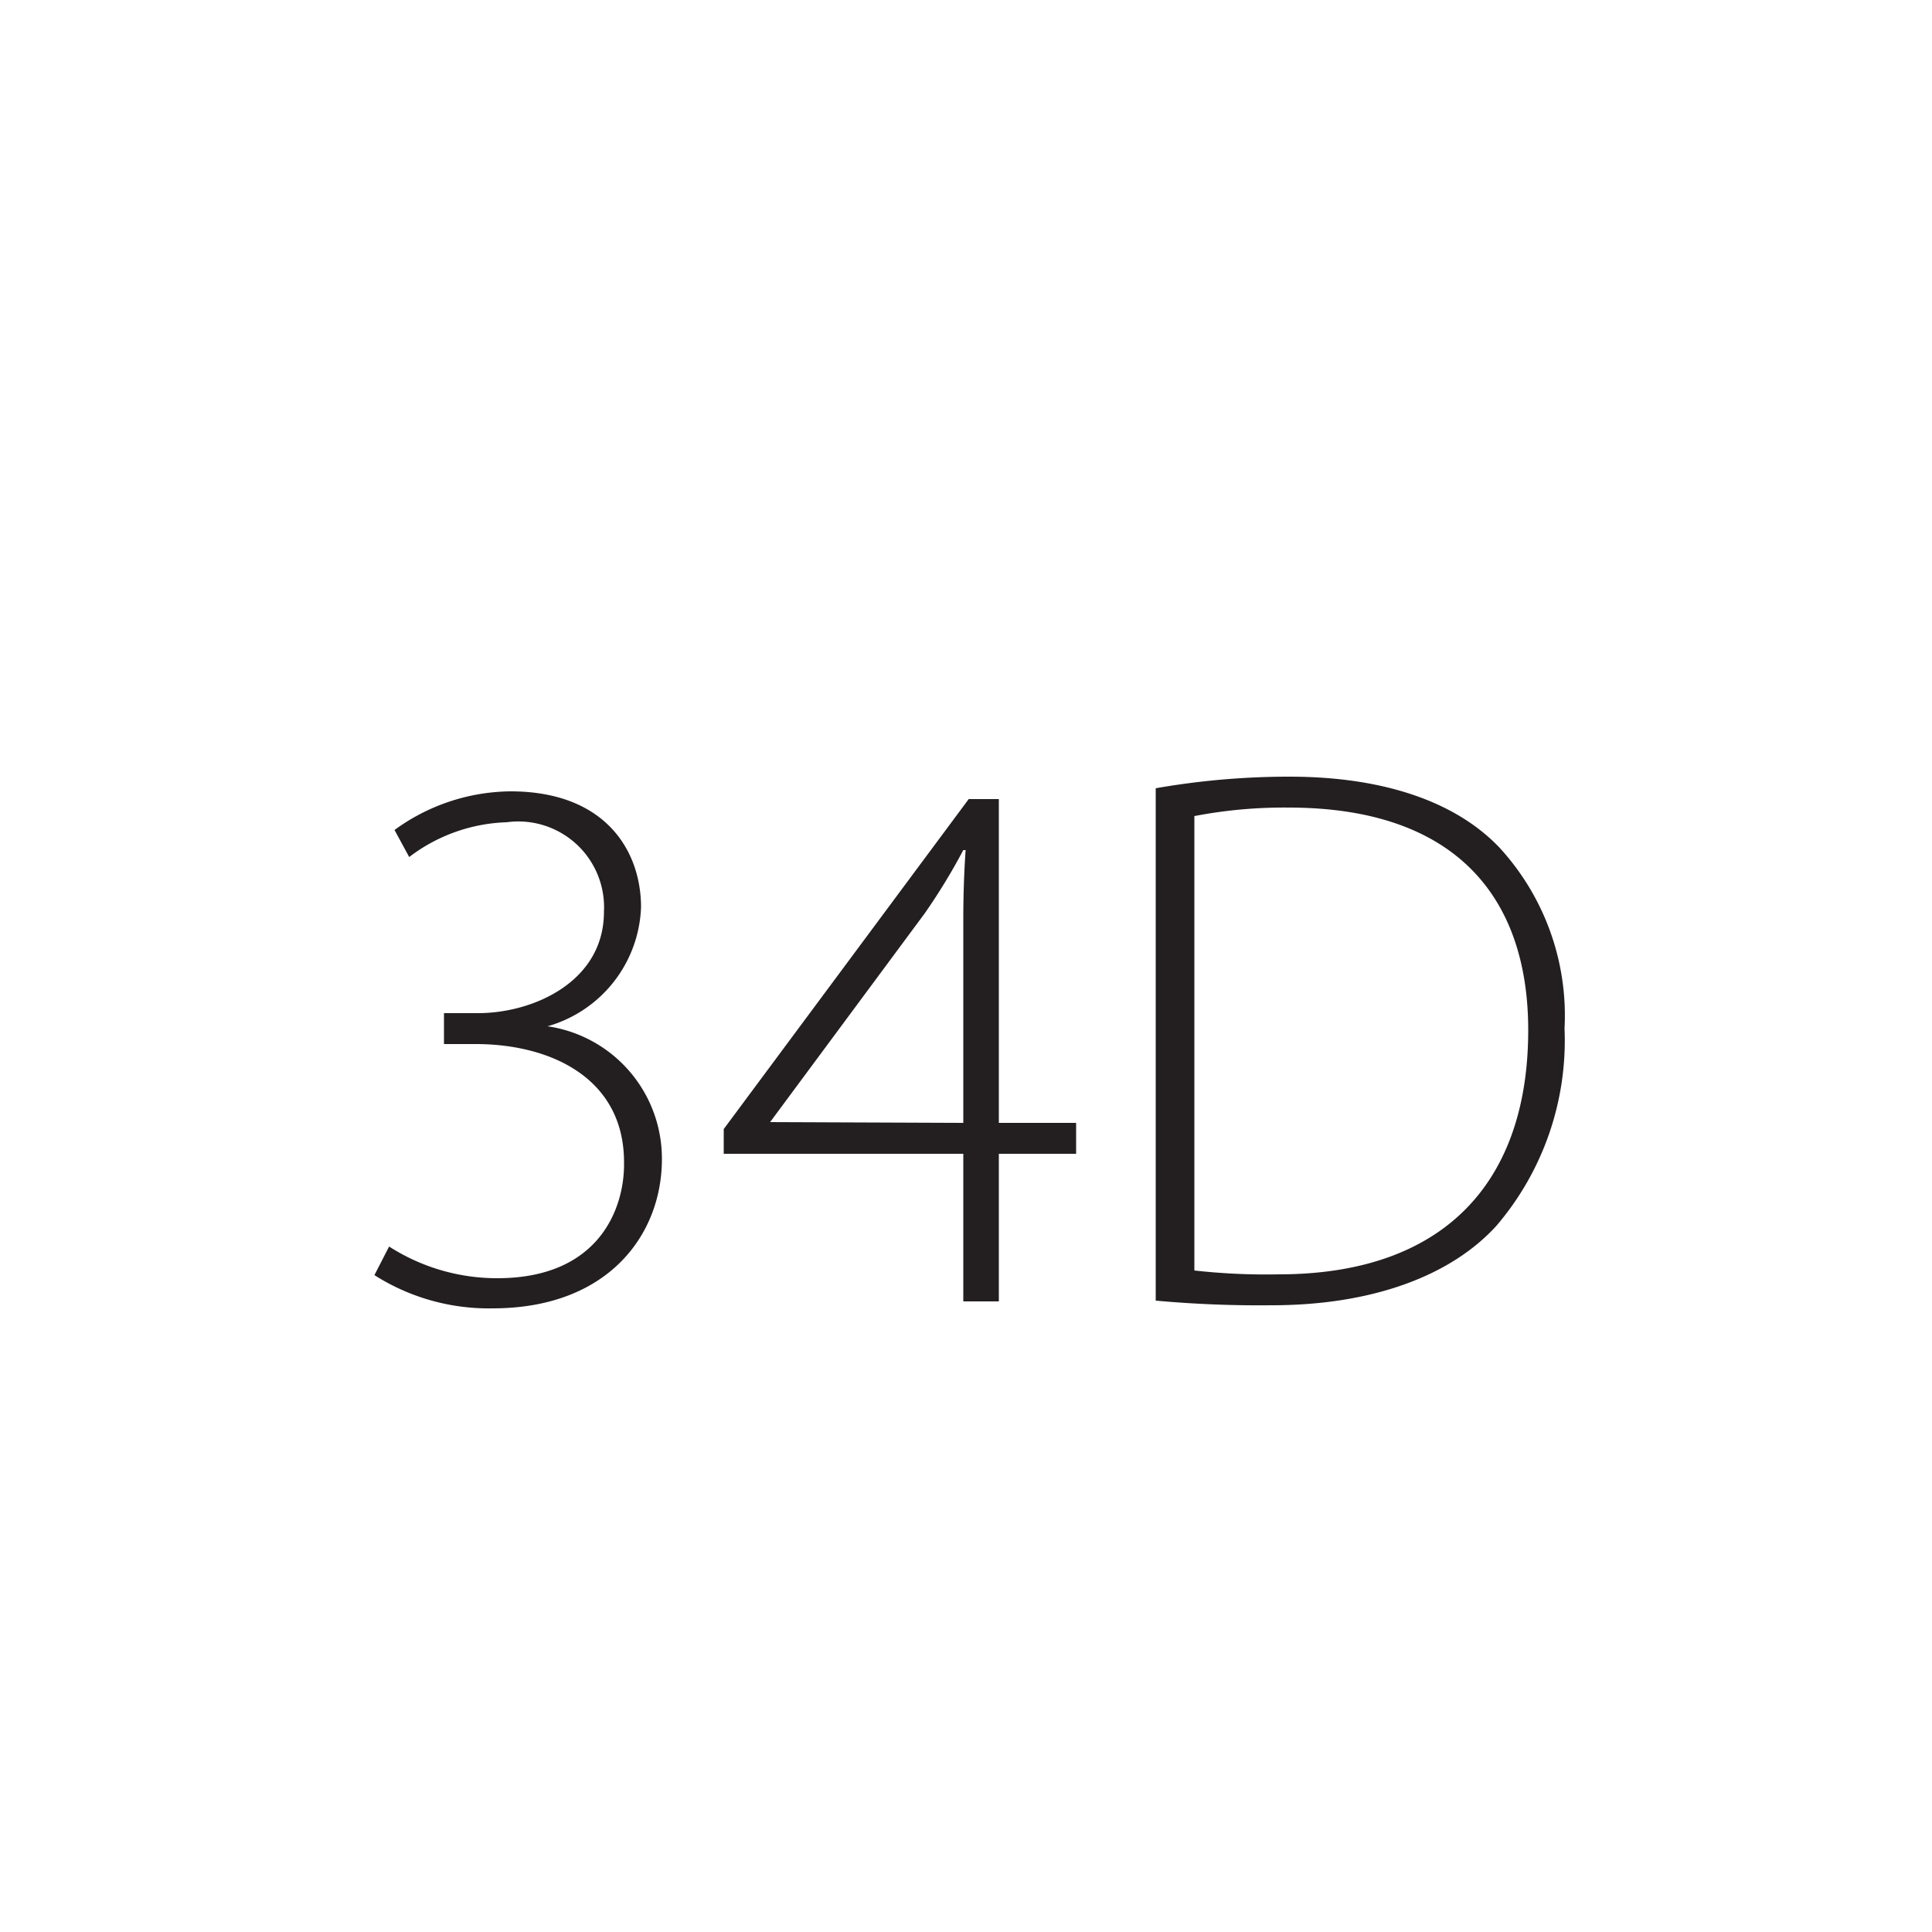 <svg id="Layer_1" data-name="Layer 1" xmlns="http://www.w3.org/2000/svg" viewBox="0 0 50 50"><defs><style>.cls-1{fill:#231f20;}</style></defs><title>ISL-sizes</title><path class="cls-1" d="M10.07,32.26a5.17,5.17,0,0,0,2.8.82c2.66,0,3.3-1.84,3.28-3,0-2.18-1.9-3.06-3.84-3.06h-.82v-.8h.88c1.44,0,3.26-.82,3.26-2.62a2.22,2.22,0,0,0-2.52-2.32,4.38,4.38,0,0,0-2.52.9l-.38-.7a5.17,5.17,0,0,1,3-1c2.46,0,3.38,1.54,3.38,3a3.33,3.33,0,0,1-2.42,3.08v0A3.46,3.46,0,0,1,17.13,30c0,1.94-1.38,3.86-4.38,3.86A5.51,5.51,0,0,1,9.69,33Z"/><path class="cls-1" d="M24.93,33.68V29.86h-6.2v-.64l6.34-8.54h.78v8.38h2v.8h-2v3.82Zm0-4.62V23.8q0-.93.06-1.8l-.06,0a15.49,15.49,0,0,1-1,1.64l-4,5.4v0Z"/><path class="cls-1" d="M29.91,20.4a20,20,0,0,1,3.46-.3c2.46,0,4.32.66,5.44,1.84a6.43,6.43,0,0,1,1.68,4.68,7.38,7.38,0,0,1-1.76,5.1c-1.18,1.3-3.22,2.06-5.82,2.06a29.51,29.51,0,0,1-3-.12Zm1,12.48a16.61,16.61,0,0,0,2.18.1c4.32,0,6.46-2.42,6.46-6.32,0-3.42-1.86-5.76-6.2-5.76a12.24,12.24,0,0,0-2.44.22Z"/></svg>
